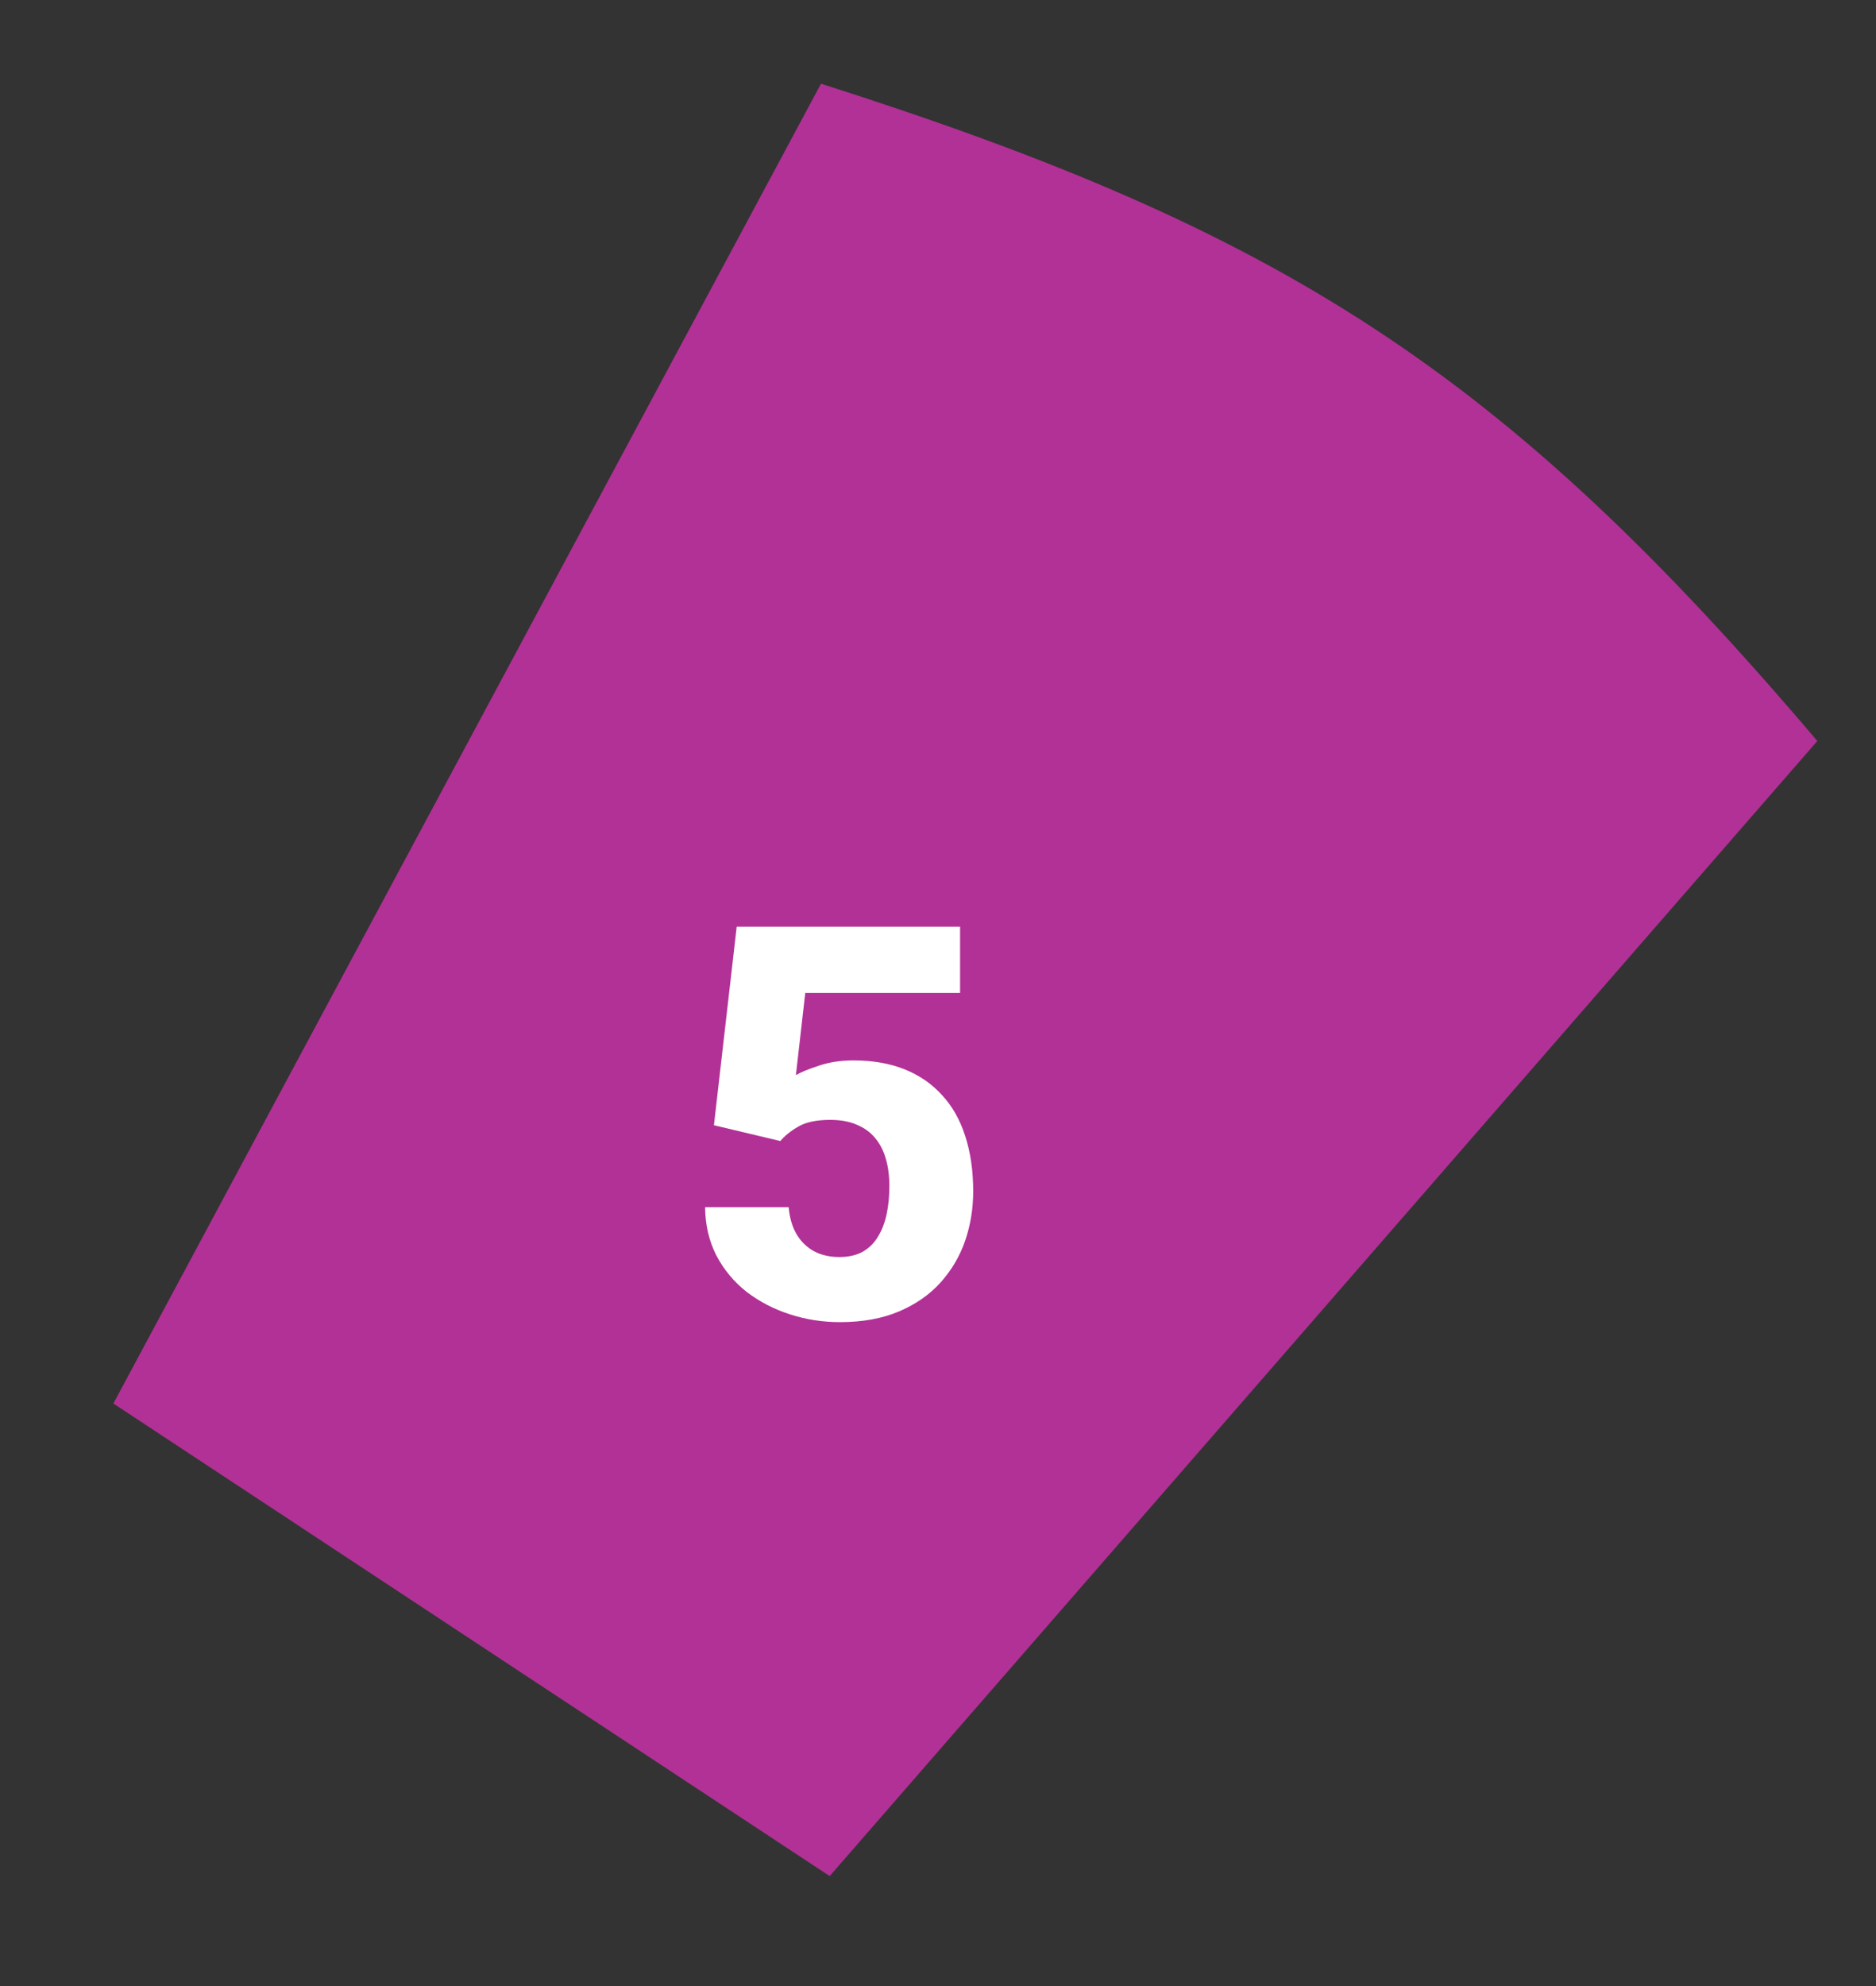<svg xmlns="http://www.w3.org/2000/svg" width="171" height="181" viewBox="0 0 171 181" fill="none"><rect x="0" y="0" width="171" height="181" fill="#333333" stroke="none"/><path d="M74.835 7.628C116.894 21.023 137.007 33.793 165.651 67.528L75.627 170.97L10.335 127.904L74.835 7.628Z" fill="#B23196"></path><path d="M71.131 103.984L65.076 102.544L67.151 84.453H87.513V90.483H73.401L72.547 97.978C72.986 97.718 73.678 97.433 74.622 97.124C75.566 96.799 76.624 96.636 77.796 96.636C79.537 96.636 81.084 96.904 82.435 97.441C83.785 97.978 84.925 98.76 85.853 99.785C86.796 100.794 87.505 102.039 87.977 103.521C88.465 105.002 88.709 106.686 88.709 108.574C88.709 110.137 88.465 111.634 87.977 113.066C87.488 114.482 86.74 115.752 85.731 116.875C84.738 117.982 83.476 118.861 81.946 119.512C80.416 120.163 78.618 120.488 76.551 120.488C74.988 120.488 73.475 120.252 72.01 119.78C70.545 119.308 69.227 118.625 68.055 117.729C66.899 116.818 65.98 115.711 65.296 114.409C64.629 113.107 64.287 111.642 64.27 110.015H71.888C71.969 110.959 72.205 111.772 72.596 112.456C72.986 113.123 73.515 113.644 74.183 114.019C74.85 114.377 75.623 114.556 76.502 114.556C77.348 114.556 78.064 114.393 78.65 114.067C79.236 113.726 79.7 113.262 80.042 112.676C80.4 112.09 80.66 111.406 80.823 110.625C80.986 109.844 81.067 109.006 81.067 108.11C81.067 107.183 80.962 106.353 80.75 105.62C80.538 104.871 80.213 104.237 79.773 103.716C79.334 103.179 78.772 102.772 78.089 102.495C77.421 102.202 76.616 102.056 75.672 102.056C74.435 102.056 73.466 102.259 72.767 102.666C72.067 103.073 71.522 103.512 71.131 103.984Z" fill="white"></path></svg>